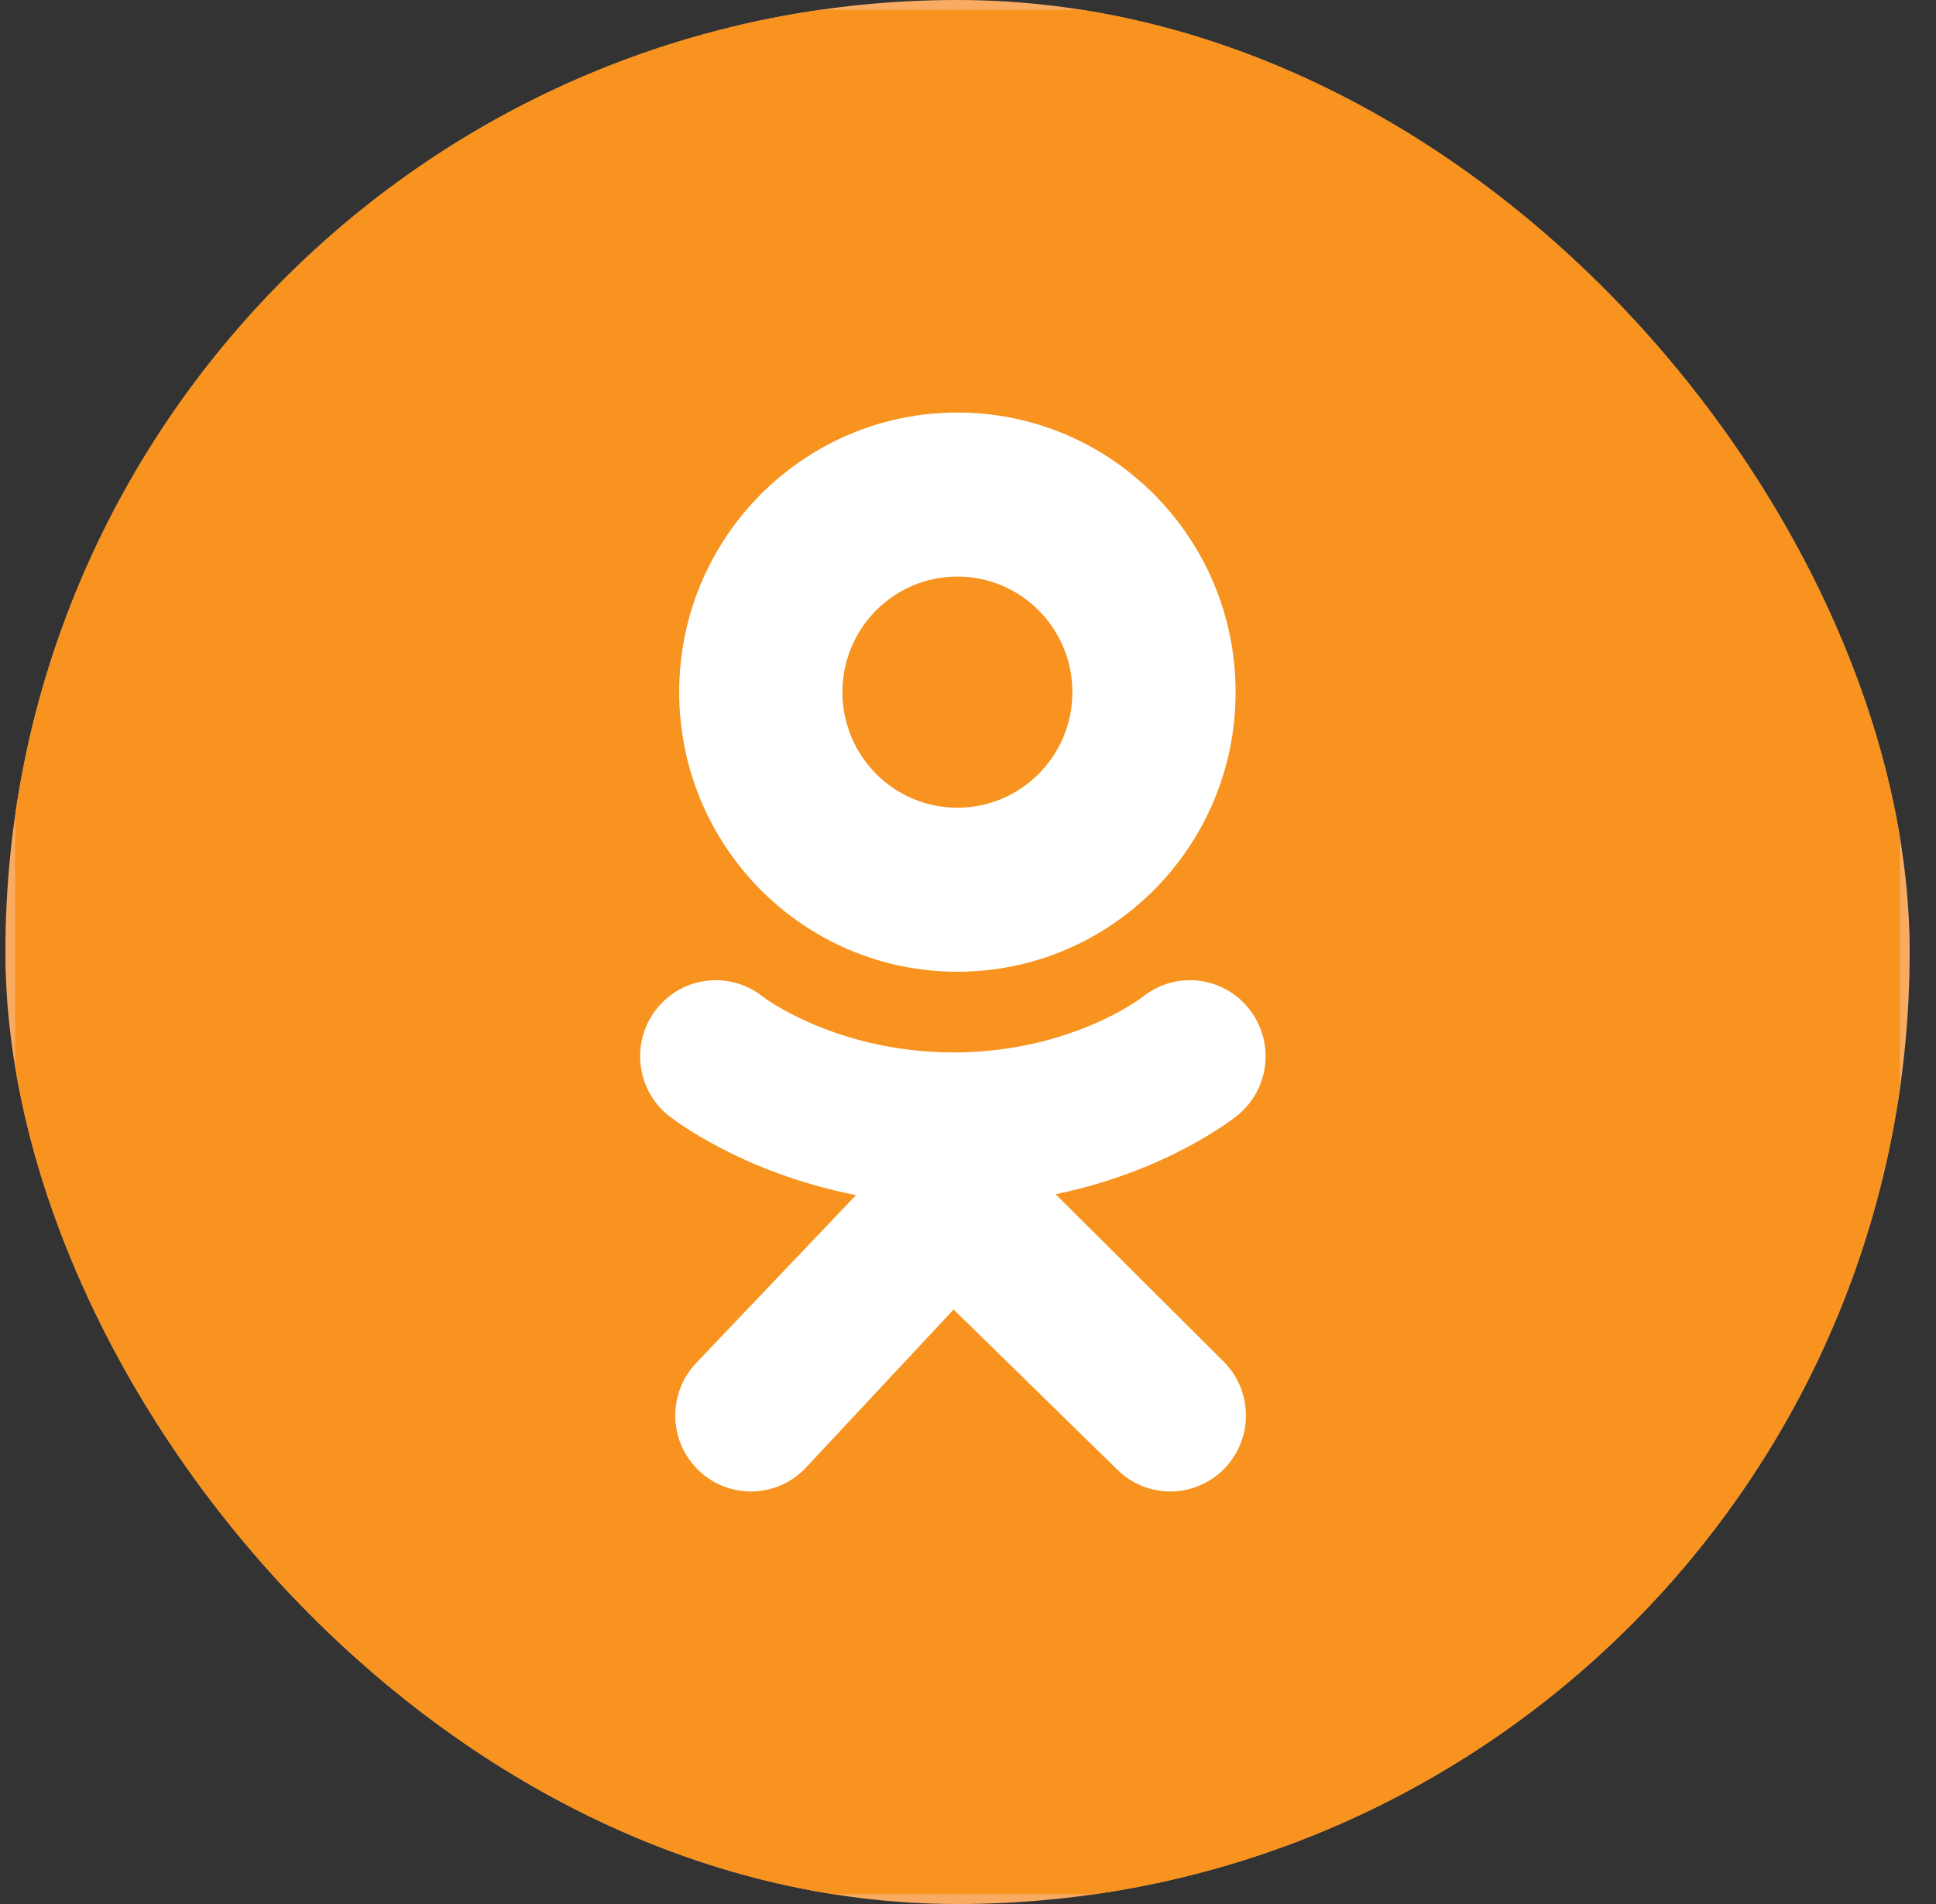 <svg width="61" height="60" viewBox="0 0 61 60" fill="none" xmlns="http://www.w3.org/2000/svg">
<rect x="0" y="0" width="61" height="60" fill="#333333" stroke="none"/>
<g clip-path="url(#clip0_1692_21648)">
<path d="M60.17 51.22C60.17 56.069 56.259 60 51.435 60H8.905C4.081 60 0.17 56.069 0.17 51.22V8.78C0.17 3.931 4.081 0 8.905 0H51.435C56.259 0 60.17 3.931 60.17 8.78V51.22Z" fill="#FAAB62"/>
<path d="M59.862 51.002C59.862 55.802 55.991 59.692 51.217 59.692H9.124C4.349 59.692 0.479 55.802 0.479 51.002V8.998C0.479 4.199 4.349 0.309 9.124 0.309H51.217C55.991 0.309 59.862 4.199 59.862 8.998V51.002Z" fill="#F7931E"/>
<path d="M30.166 13C25.325 13 21.4 16.945 21.4 21.811C21.4 26.677 25.325 30.622 30.166 30.622C35.007 30.622 38.932 26.677 38.932 21.811C38.932 16.945 35.007 13 30.166 13ZM30.166 25.453C28.165 25.453 26.543 23.822 26.543 21.811C26.543 19.799 28.165 18.169 30.166 18.169C32.167 18.169 33.789 19.799 33.789 21.811C33.789 23.822 32.167 25.453 30.166 25.453Z" fill="white"/>
<path d="M33.26 37.632C36.77 36.913 38.873 35.243 38.984 35.153C40.011 34.326 40.176 32.818 39.352 31.786C38.529 30.753 37.029 30.588 36.002 31.415C35.98 31.433 33.737 33.162 30.047 33.165C26.357 33.162 24.066 31.433 24.044 31.415C23.017 30.588 21.517 30.753 20.694 31.786C19.87 32.818 20.035 34.326 21.062 35.153C21.175 35.244 23.365 36.958 26.972 37.66L21.945 42.941C21.031 43.894 21.058 45.41 22.006 46.329C22.468 46.777 23.064 47 23.66 47C24.285 47 24.908 46.755 25.376 46.267L30.047 41.266L35.19 46.299C36.121 47.234 37.63 47.233 38.56 46.297C39.49 45.36 39.489 43.844 38.557 42.909L33.26 37.632Z" fill="white"/>
</g>
<defs>
<clipPath id="clip0_1692_21648">
<rect x="0.17" width="60" height="60" rx="30" fill="white"/>
</clipPath>
</defs>
</svg>
